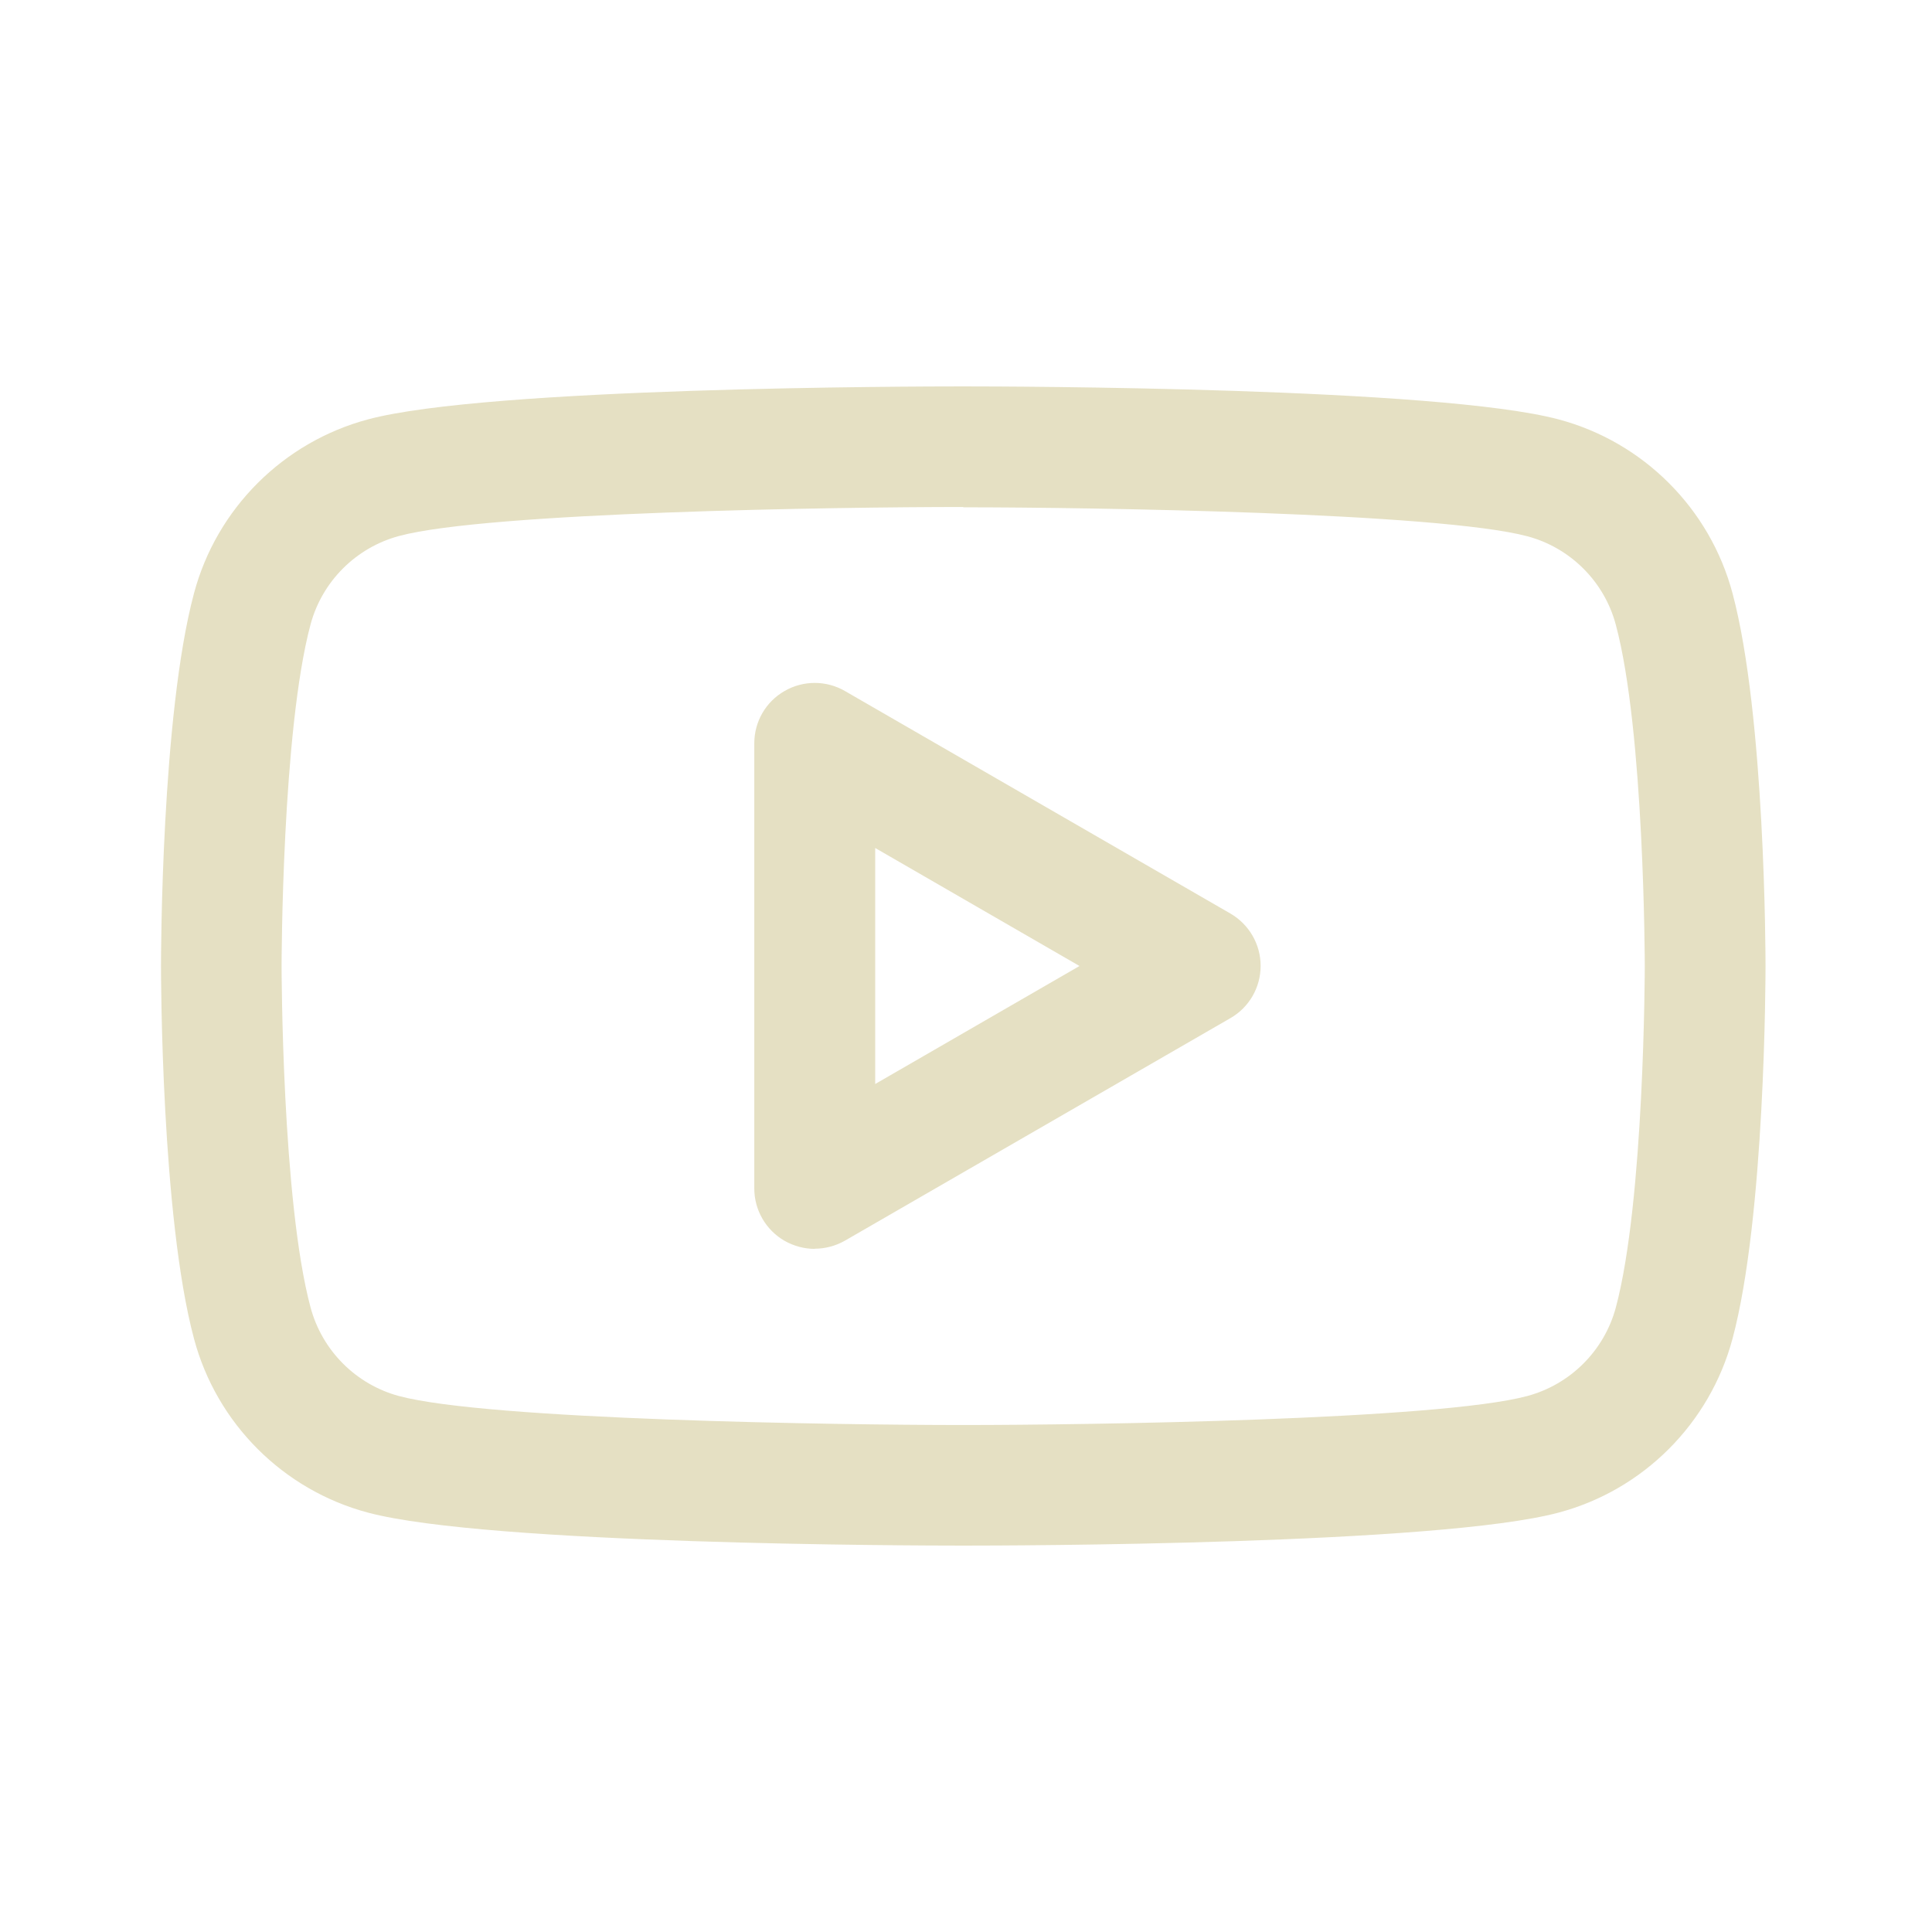 <svg width="24" height="24" viewBox="0 0 24 24" fill="none" xmlns="http://www.w3.org/2000/svg">
<path d="M11.966 19.2C11.366 19.2 6.06 19.188 4.57 18.79C3.518 18.51 2.69 17.682 2.41 16.63C2.004 15.116 2 12.126 2 12C2 11.874 2.004 8.884 2.41 7.37C2.69 6.318 3.518 5.492 4.57 5.21C6.06 4.81 11.366 4.8 11.966 4.8C12.566 4.8 17.872 4.812 19.362 5.21C20.414 5.49 21.242 6.318 21.522 7.37C21.928 8.886 21.932 11.874 21.932 12C21.932 12.126 21.928 15.116 21.522 16.63C21.24 17.682 20.414 18.51 19.362 18.79C17.872 19.19 12.566 19.2 11.966 19.2ZM11.966 6.298C10.39 6.298 6.06 6.362 4.958 6.658C4.422 6.802 4.002 7.222 3.858 7.756C3.502 9.082 3.498 11.97 3.498 12C3.498 12.03 3.502 14.918 3.858 16.242C4.002 16.778 4.422 17.198 4.956 17.342C6.058 17.638 10.388 17.702 11.964 17.702C13.54 17.702 17.87 17.638 18.972 17.342C19.508 17.198 19.928 16.778 20.072 16.244C20.428 14.918 20.432 12.03 20.432 12.002C20.432 11.974 20.428 9.084 20.072 7.76C19.93 7.226 19.508 6.804 18.974 6.662C17.872 6.368 13.542 6.302 11.966 6.302V6.298ZM10.122 15.514C9.992 15.514 9.864 15.48 9.746 15.414C9.514 15.28 9.37 15.032 9.37 14.764V9.234C9.37 8.966 9.512 8.718 9.746 8.584C9.978 8.45 10.264 8.45 10.496 8.584L15.284 11.348C15.516 11.482 15.66 11.73 15.66 11.998C15.66 12.266 15.518 12.514 15.284 12.648L10.496 15.412C10.38 15.478 10.25 15.512 10.12 15.512L10.122 15.514ZM10.872 10.534V13.466L13.41 12L10.872 10.534Z" fill="#E5E0C3"/>
</svg>
